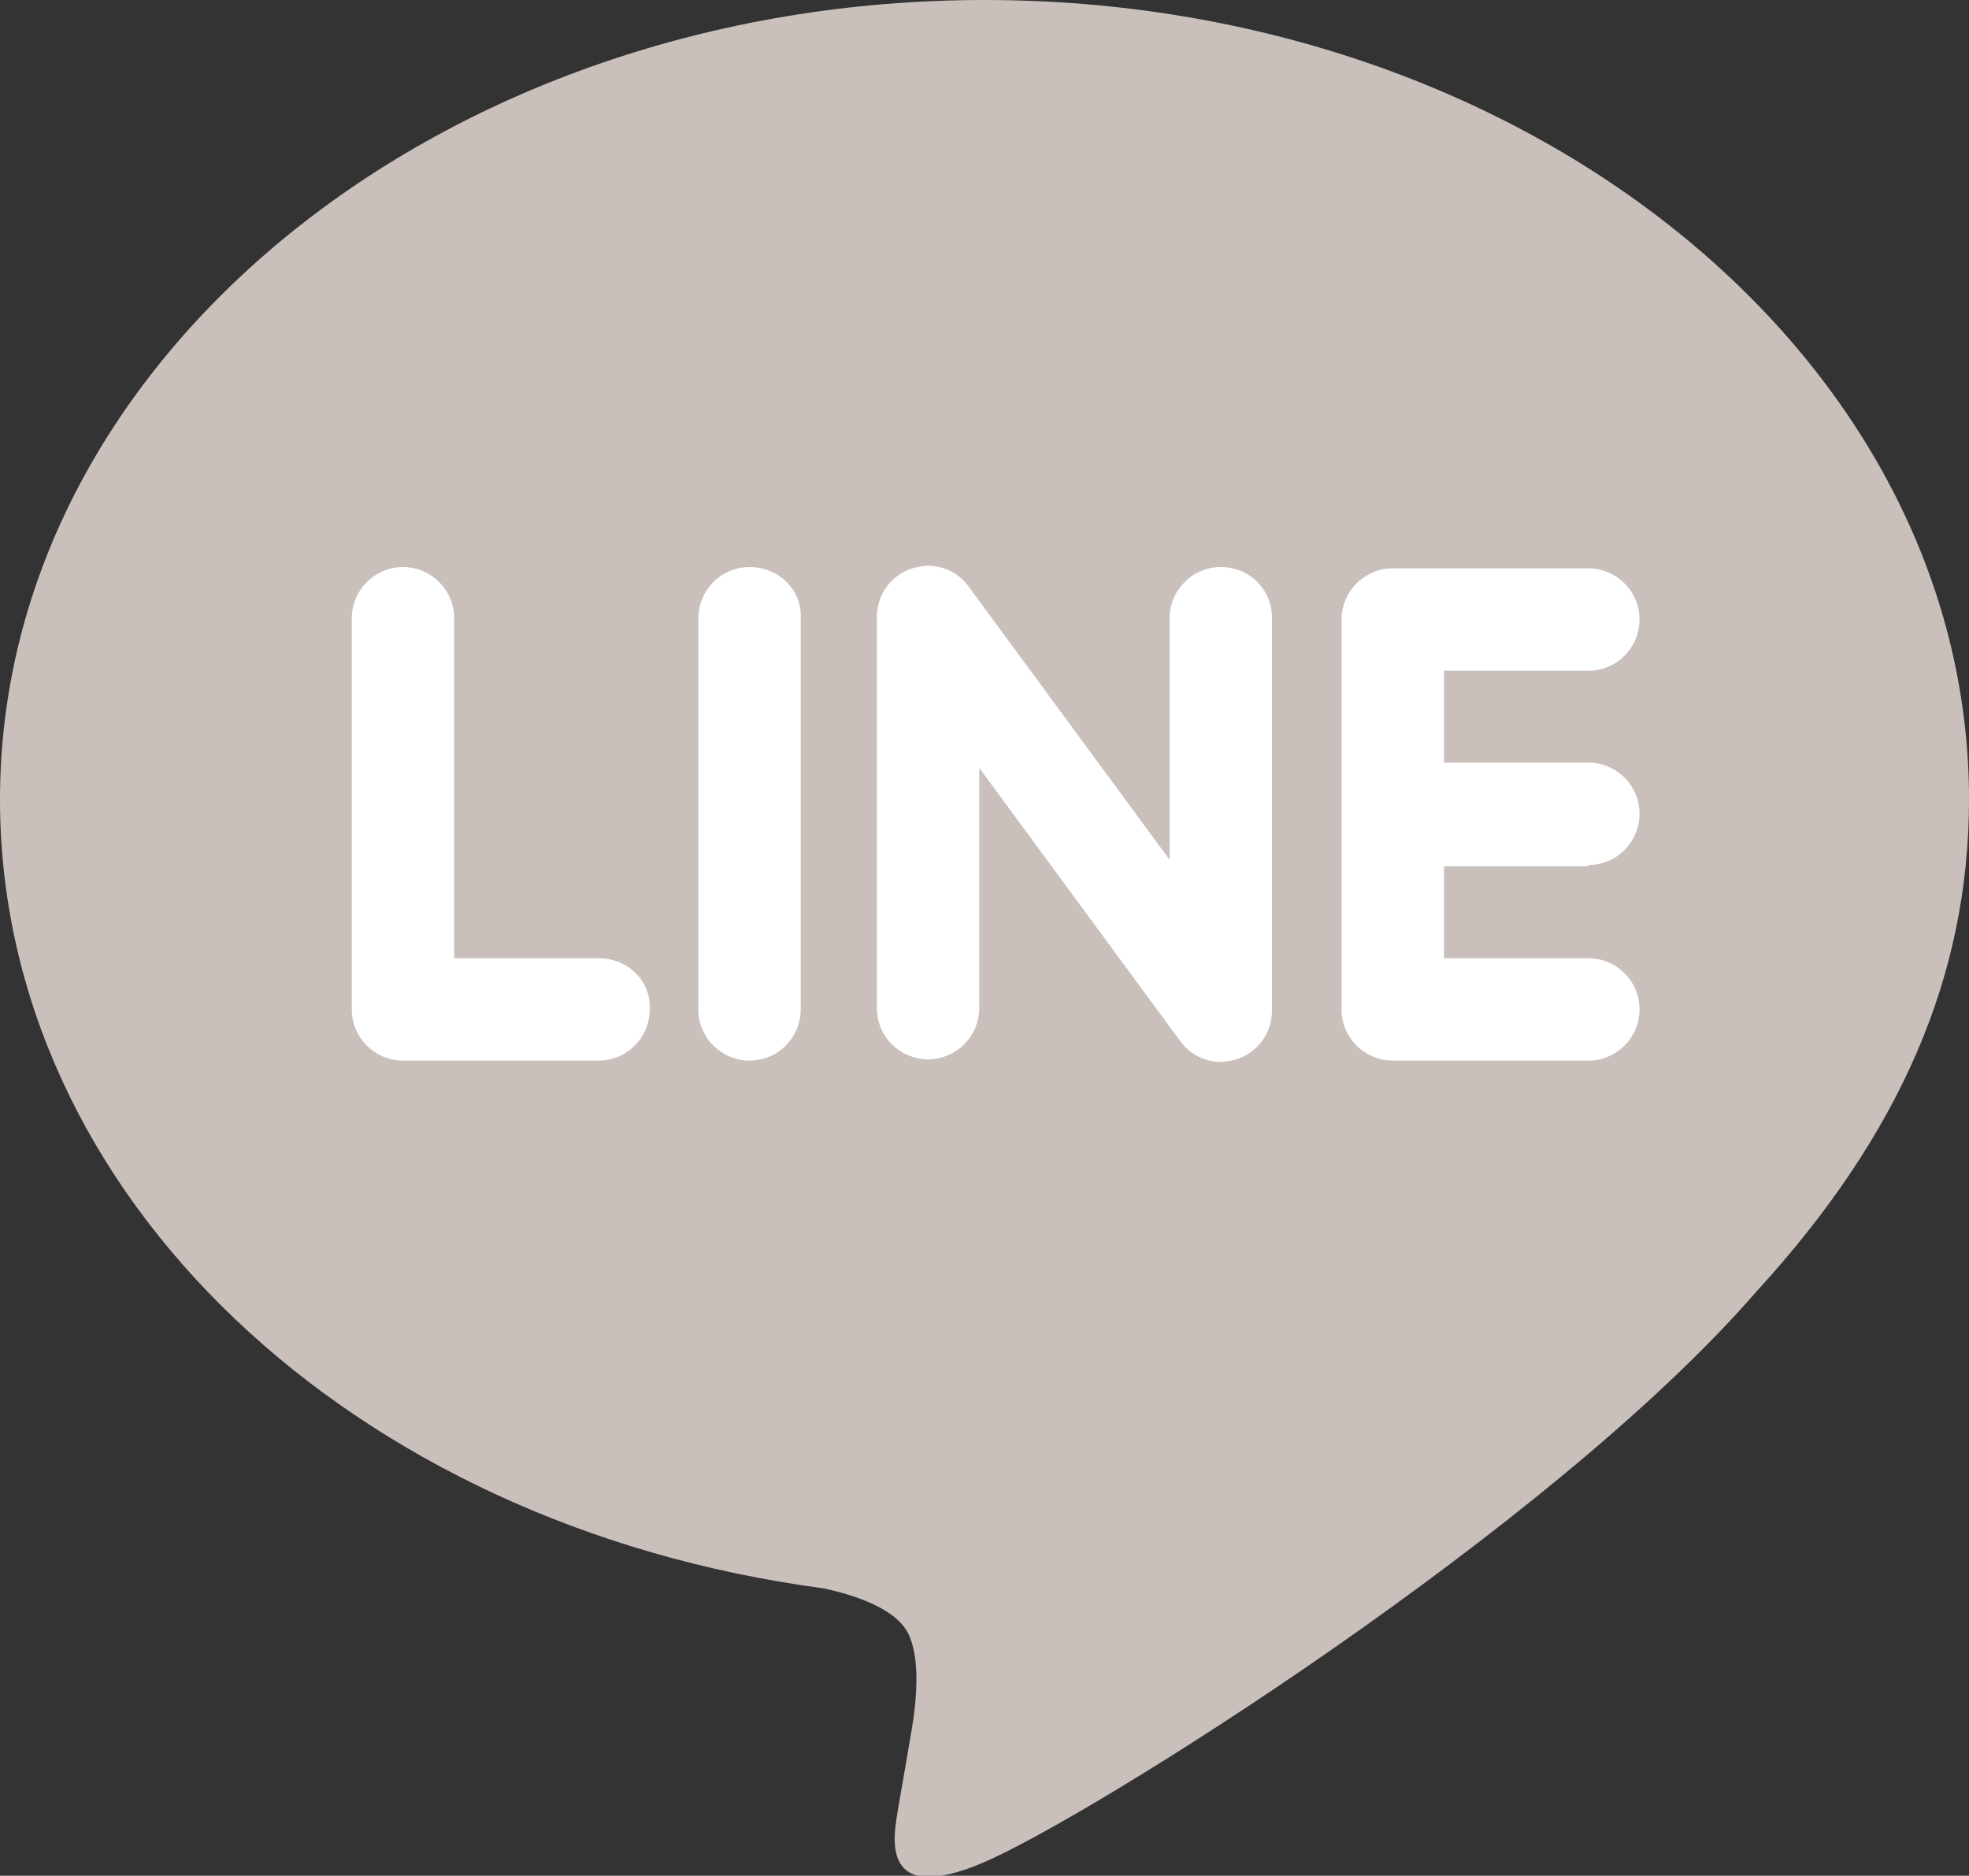 <?xml version="1.0" encoding="utf-8"?>
<!-- Generator: Adobe Illustrator 24.3.0, SVG Export Plug-In . SVG Version: 6.00 Build 0)  -->
<svg version="1.1" id="レイヤー_1" xmlns="http://www.w3.org/2000/svg" xmlns:xlink="http://www.w3.org/1999/xlink" x="0px"
	 y="0px" viewBox="0 0 150 142.9" style="enable-background:new 0 0 150 142.9;" xml:space="preserve">
<rect x="0" y="0" width="150" height="142.9" fill="#333333" stroke="none"/>
<style type="text/css">
	.st0{fill:#C9C0BC;}
	.st1{fill:#FFFFFF;}
</style>
<g>
	<g>
		<path class="st0" d="M150,60.9C150,27.3,116.4,0,75,0C33.7,0,0,27.3,0,60.9c0,30.1,26.7,55.3,62.7,60.1c2.4,0.5,5.8,1.6,6.6,3.7
			c0.8,1.9,0.5,4.9,0.2,6.8c0,0-0.9,5.3-1.1,6.4c-0.3,1.9-1.5,7.4,6.5,4c8-3.4,43.2-25.4,58.9-43.5h0C144.8,86.4,150,74.3,150,60.9z
			"/>
	</g>
</g>
<g>
	<path class="st1" d="M93,43.2c-2.2,0-3.9,1.8-3.9,3.9v18.4L73.8,44.7c-0.7-1-1.9-1.6-3.1-1.6c-0.4,0-0.8,0.1-1.2,0.2
		c-1.6,0.5-2.7,2-2.7,3.7v29.8c0,2.2,1.8,3.9,3.9,3.9c2.2,0,3.9-1.8,3.9-3.9V58.5l15.3,20.8c0.7,1,1.9,1.6,3.1,1.6
		c0.4,0,0.8-0.1,1.2-0.2c1.6-0.5,2.7-2,2.7-3.7V47.1C96.9,44.9,95.2,43.2,93,43.2z"/>
	<path class="st1" d="M57.1,43.2c-2.2,0-3.9,1.8-3.9,3.9v29.8c0,2.2,1.8,3.9,3.9,3.9c2.2,0,3.9-1.8,3.9-3.9V47.1
		C61.1,44.9,59.3,43.2,57.1,43.2z"/>
	<path class="st1" d="M121,65.9c2.2,0,3.9-1.8,3.9-3.9c0-2.2-1.8-3.9-3.9-3.9h-11v-7h11c2.2,0,3.9-1.8,3.9-3.9
		c0-2.2-1.8-3.9-3.9-3.9h-14.9c-2.2,0-3.9,1.8-3.9,3.9c0,0,0,0,0,0V62c0,0,0,0,0,0c0,0,0,0,0,0v14.9c0,2.2,1.8,3.9,3.9,3.9H121
		c2.2,0,3.9-1.8,3.9-3.9c0-2.2-1.8-3.9-3.9-3.9h-11v-7H121z"/>
</g>
<g>
	<g>
		<path class="st1" d="M45.6,73h-11V47.1c0-2.2-1.8-3.9-3.9-3.9c-2.2,0-3.9,1.8-3.9,3.9v29.8c0,2.2,1.8,3.9,3.9,3.9h14.9
			c2.2,0,3.9-1.8,3.9-3.9C49.6,74.7,47.8,73,45.6,73z"/>
	</g>
</g>
</svg>
